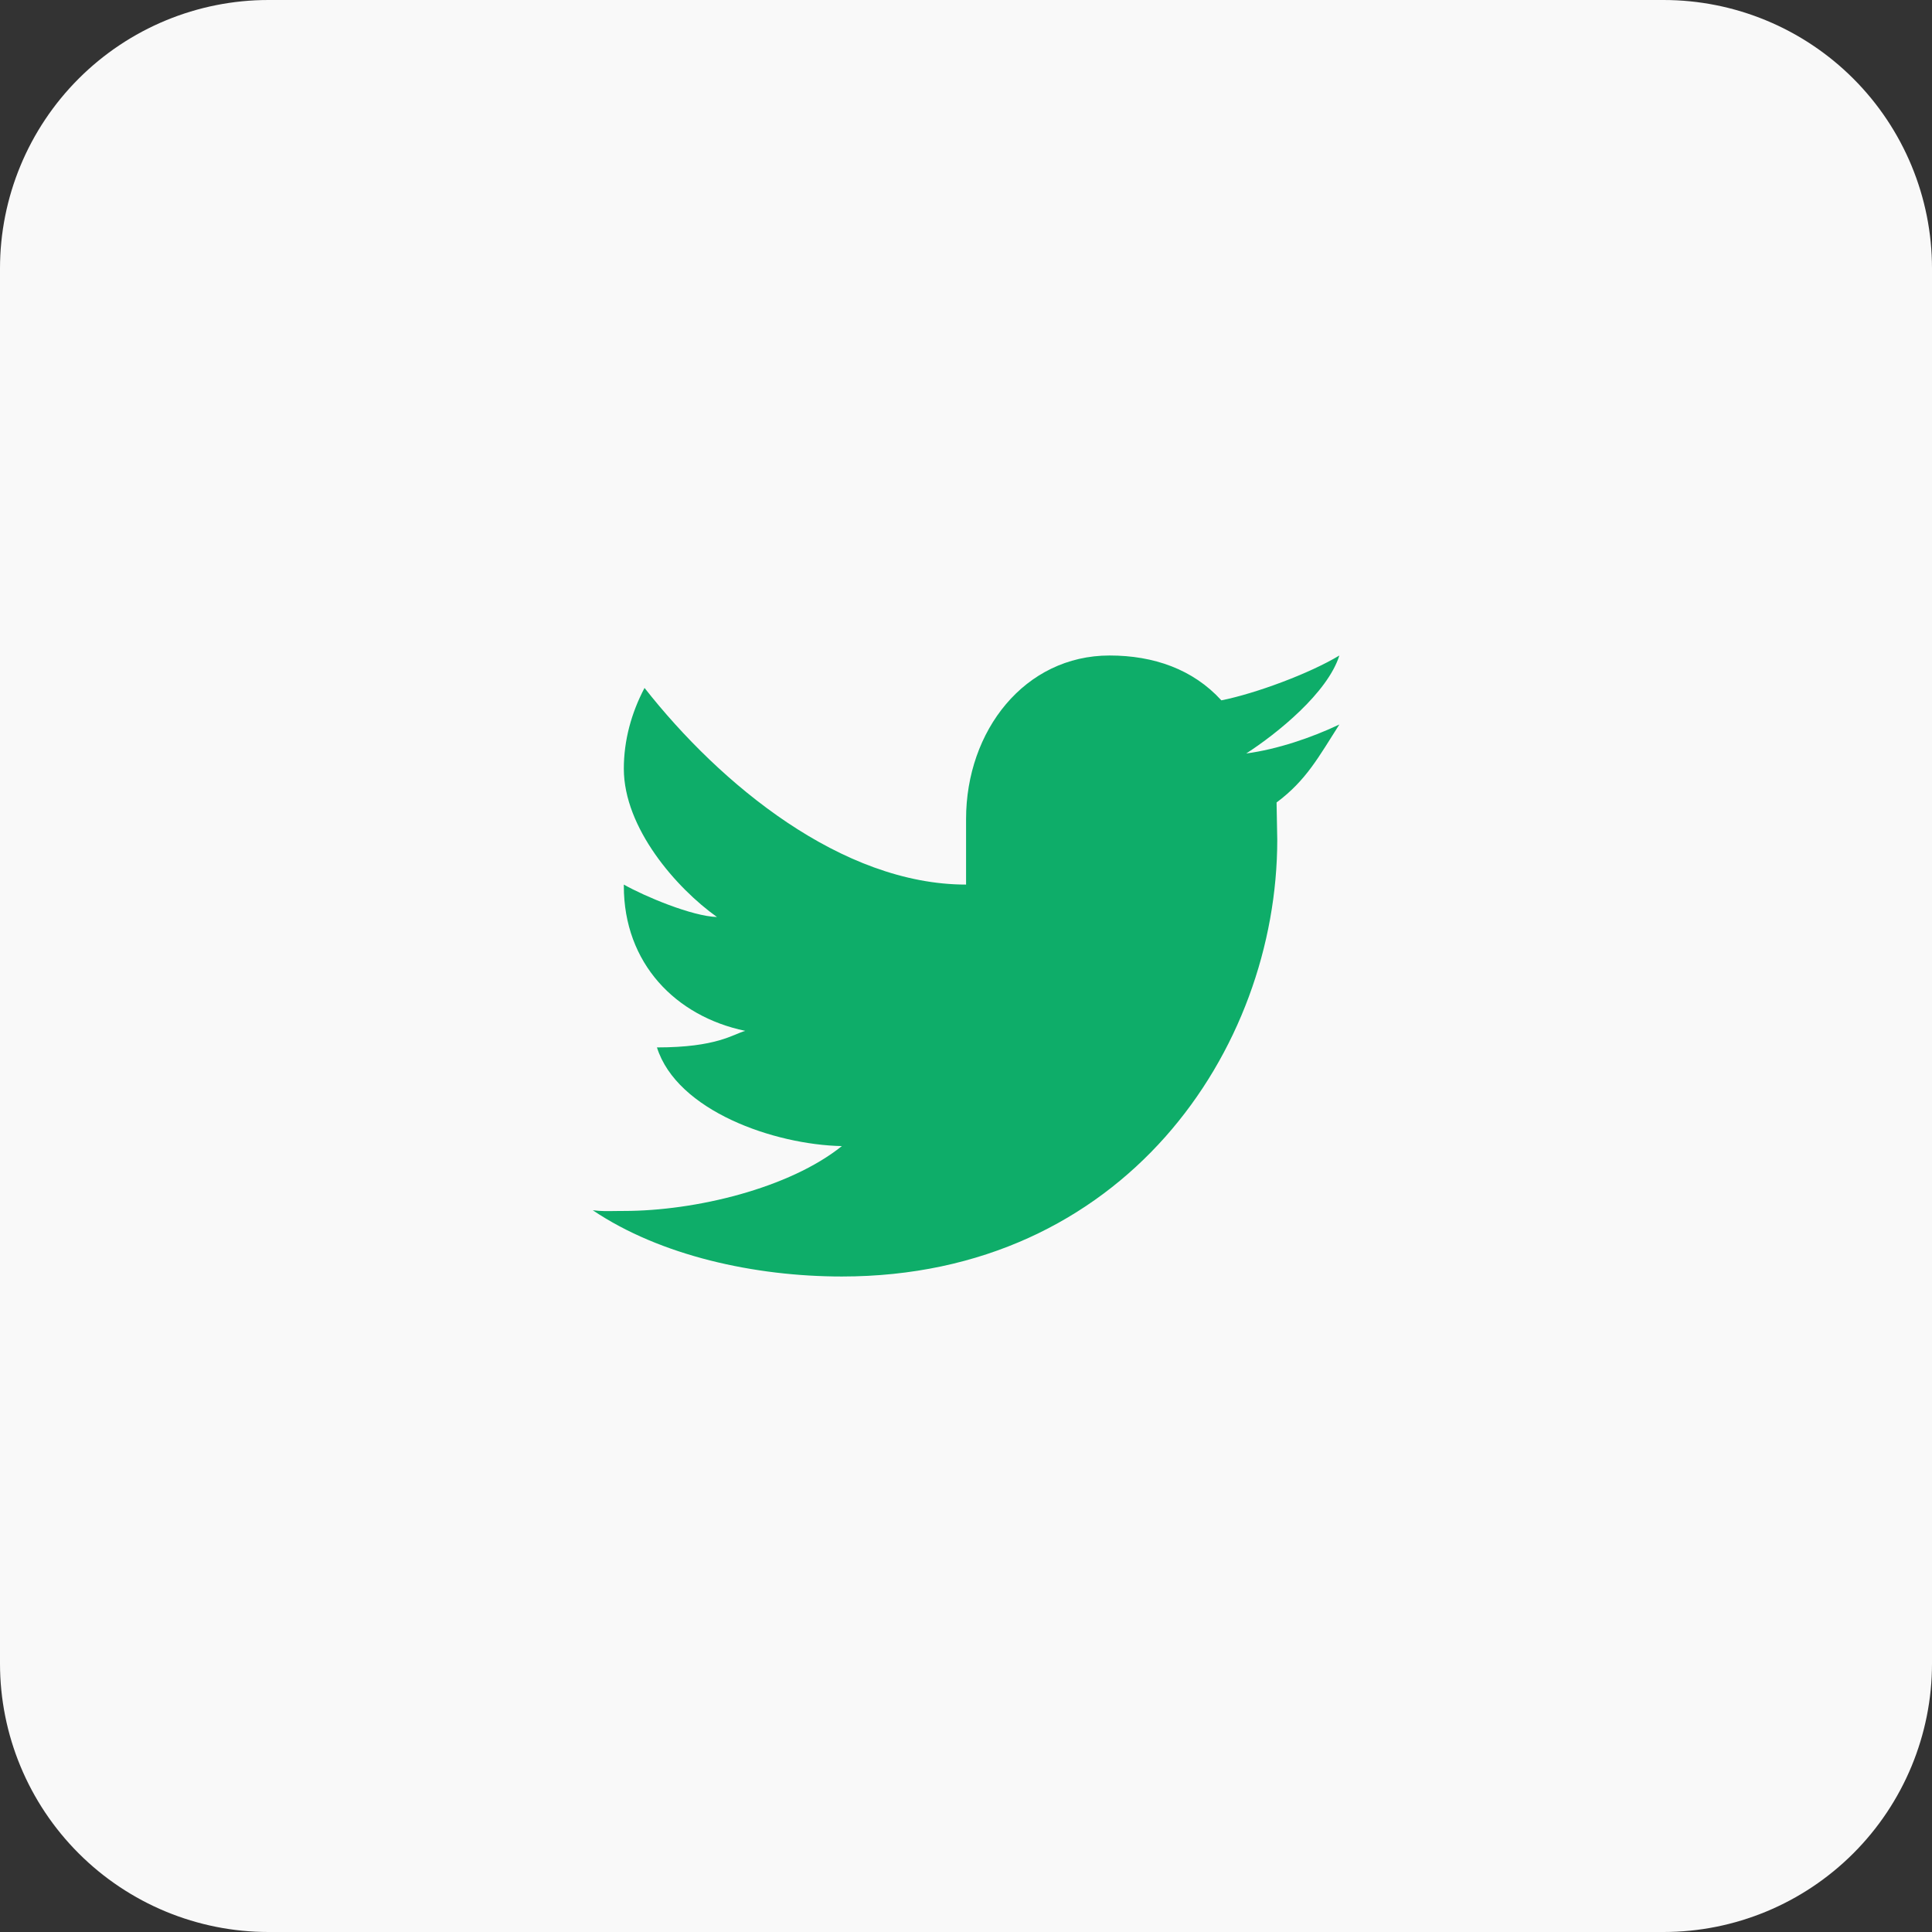 <svg xmlns="http://www.w3.org/2000/svg" xmlns:xlink="http://www.w3.org/1999/xlink" width="28" height="28" viewBox="0 0 28 28" fill="none"><rect x="0" y="0" width="28" height="28" fill="#333333" stroke="none"/><g opacity="1" transform="translate(0 0)  rotate(0 14 14)"><path id="Fill" fill-rule="evenodd" style="fill:#F9F9F9" transform="translate(0 0)  rotate(0 14 14)" opacity="1" d="M1.14 1.14C1.87 0.41 2.86 0 3.89 0L24.11 0C25.14 0 26.13 0.41 26.86 1.14C27.59 1.87 28 2.86 28 3.89L28 24.11C28 25.14 27.59 26.13 26.86 26.86C26.13 27.59 25.14 28 24.11 28L3.89 28C2.86 28 1.87 27.59 1.14 26.86C0.41 26.13 0 25.14 0 24.11L0 3.89C0 2.86 0.41 1.87 1.14 1.14Z" /><path id="Icon" fill-rule="evenodd" style="fill:#0EAD69" transform="translate(8.591 9.5)  rotate(0 5.409 4.5)" opacity="1" d="M9.91 2.13C9.91 2.23 9.92 2.57 9.92 2.67C9.92 5.72 7.69 9 3.61 9C2.35 9 0.98 8.7 0 8.04C0.125 8.055 0.212 8.053 0.32 8.051C0.36 8.051 0.402 8.05 0.45 8.05C1.49 8.05 2.85 7.72 3.61 7.11C2.63 7.09 1.22 6.6 0.93 5.68C1.8 5.68 2.03 5.49 2.21 5.44C1.2 5.23 0.45 4.46 0.45 3.34L0.45 3.32C0.75 3.49 1.44 3.78 1.8 3.79C1.21 3.37 0.45 2.5 0.45 1.64C0.45 1.23 0.56 0.83 0.75 0.47C1.85 1.87 3.61 3.32 5.41 3.32L5.41 2.37C5.41 1.09 6.26 0 7.49 0C8.13 0 8.7 0.2 9.11 0.65C9.61 0.55 10.39 0.26 10.82 0C10.65 0.54 9.92 1.13 9.47 1.42C9.92 1.36 10.42 1.19 10.82 1C10.52 1.47 10.34 1.81 9.91 2.13Z" /></g></svg>